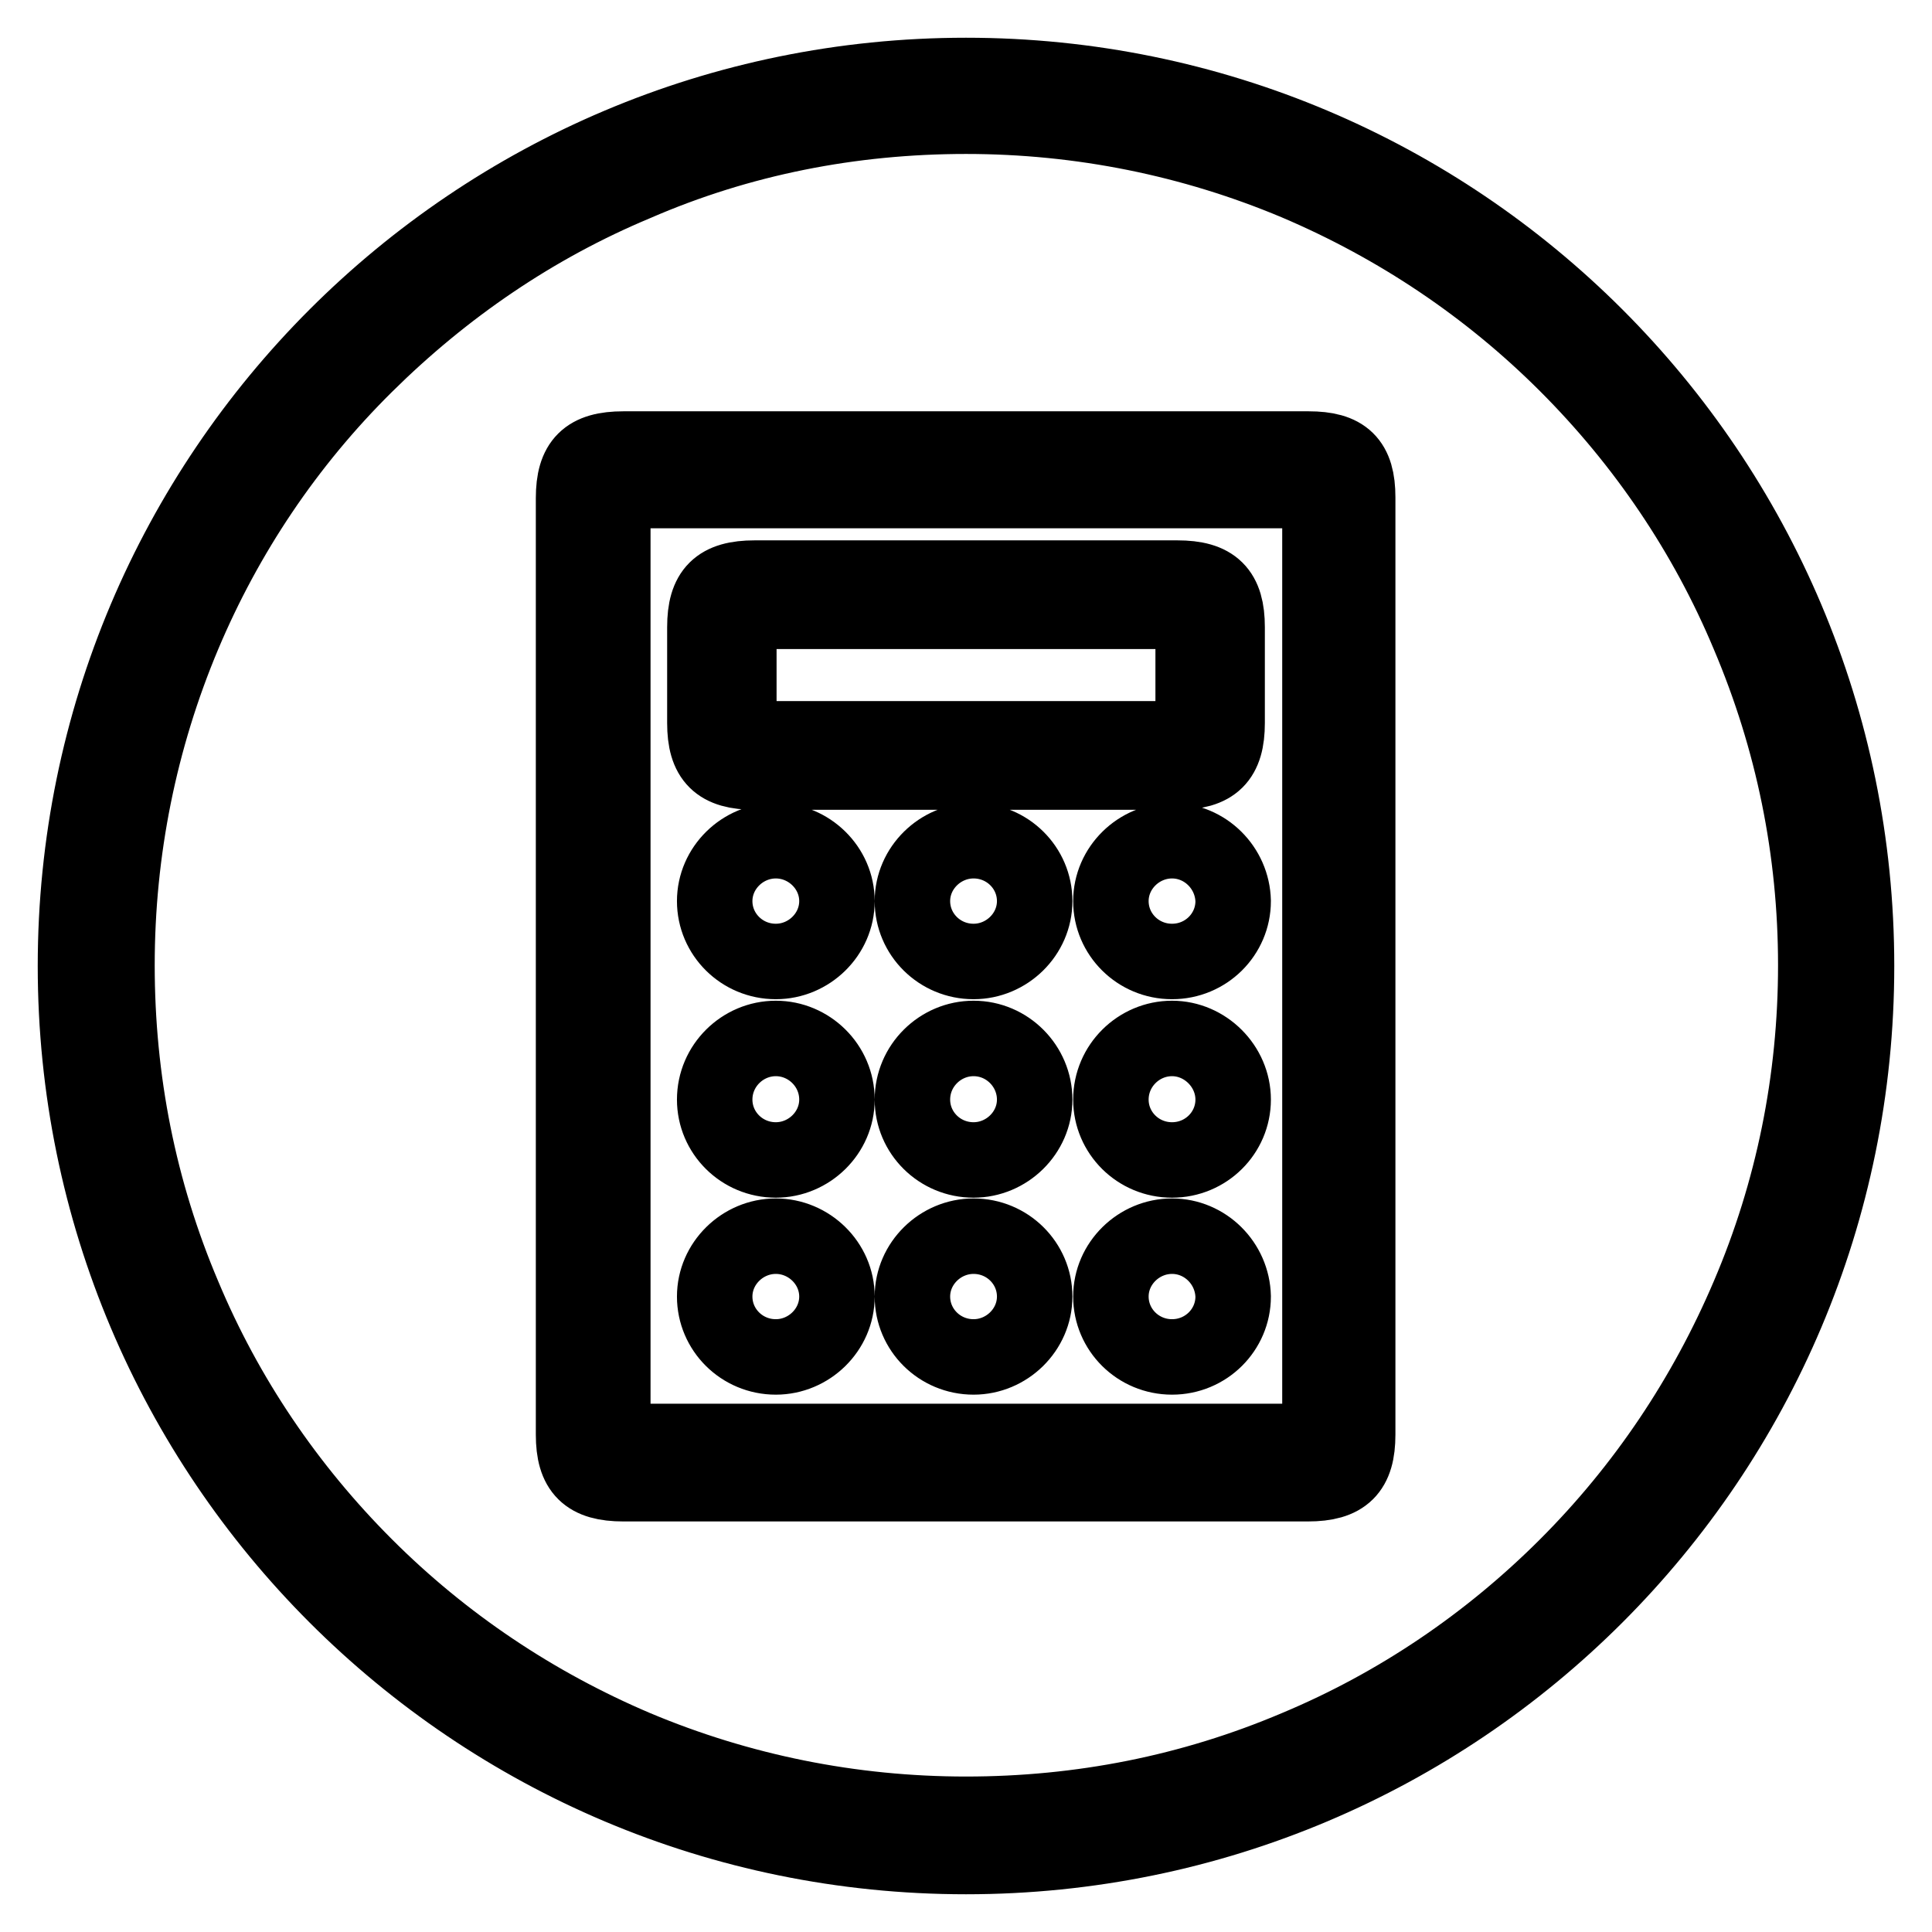 <?xml version="1.0" encoding="utf-8"?>
<!-- Svg Vector Icons : http://www.onlinewebfonts.com/icon -->
<!DOCTYPE svg PUBLIC "-//W3C//DTD SVG 1.1//EN" "http://www.w3.org/Graphics/SVG/1.1/DTD/svg11.dtd">
<svg version="1.1" xmlns="http://www.w3.org/2000/svg" xmlns:xlink="http://www.w3.org/1999/xlink" x="0px" y="0px" viewBox="0 0 256 256" enable-background="new 0 0 256 256" xml:space="preserve">
<g> <path stroke-width="10" fill-opacity="0" stroke="#000000"  d="M128,15.4c15.2,0,30,3,43.8,8.8c13.4,5.7,25.5,13.8,35.8,24.1c10.3,10.3,18.5,22.4,24.1,35.8 c5.9,13.9,8.9,28.6,8.9,43.8c0,15.2-3,30-8.9,43.8c-5.7,13.4-13.8,25.5-24.1,35.8c-10.3,10.3-22.4,18.5-35.8,24.1 c-13.9,5.9-28.6,8.8-43.8,8.8c-15.2,0-30-3-43.8-8.8c-13.4-5.7-25.5-13.8-35.8-24.1c-10.3-10.3-18.5-22.4-24.1-35.8 c-5.9-13.9-8.8-28.6-8.8-43.8s3-30,8.8-43.8C29.9,70.8,38,58.7,48.4,48.4s22.4-18.5,35.8-24.1C98,18.3,112.8,15.4,128,15.4 M128,10 C62.8,10,10,62.8,10,128c0,65.2,52.8,118,118,118c65.2,0,118-52.8,118-118C246,62.8,193.2,10,128,10L128,10z M102.8,111.4 c-4.4,0-8.1,3.6-8.1,8c0,4.4,3.6,8,8.1,8c4.4,0,8.1-3.6,8.1-8C110.9,115,107.2,111.4,102.8,111.4z M129,163.8c-4.4,0-8.1,3.6-8.1,8 s3.6,8,8.1,8c4.4,0,8.1-3.6,8.1-8C137.1,167.4,133.5,163.8,129,163.8z M102.8,163.8c-4.4,0-8.1,3.6-8.1,8s3.6,8,8.1,8 c4.4,0,8.1-3.6,8.1-8C110.9,167.4,107.2,163.8,102.8,163.8z M102.8,137.6c-4.4,0-8.1,3.6-8.1,8.1c0,4.4,3.6,8,8.1,8 c4.4,0,8.1-3.6,8.1-8C110.9,141.2,107.2,137.6,102.8,137.6z M129,137.6c-4.4,0-8.1,3.6-8.1,8.1c0,4.4,3.6,8,8.1,8 c4.4,0,8.1-3.6,8.1-8S133.5,137.6,129,137.6z M155.3,137.6c-4.4,0-8.1,3.6-8.1,8.1c0,4.4,3.6,8,8.1,8s8.1-3.6,8.1-8 S159.7,137.6,155.3,137.6z M129,111.4c-4.4,0-8.1,3.6-8.1,8c0,4.4,3.6,8,8.1,8c4.4,0,8.1-3.6,8.1-8 C137.1,115,133.5,111.4,129,111.4z M100,102.3H156c4.8,0,6.6-1.8,6.6-6.5V83.1c0-4.7-1.8-6.5-6.6-6.5H100c-4.8,0-6.6,1.8-6.6,6.5 v12.7C93.4,100.5,95.2,102.3,100,102.3z M97.9,81h60.2v16.9H97.9V81z M173.4,59.5H82.6c-4.8,0-6.6,1.8-6.6,6.5v124.1 c0,4.7,1.8,6.5,6.6,6.5h90.7c4.8,0,6.6-1.8,6.6-6.5V65.9C179.9,61.2,178.1,59.5,173.4,59.5z M174.8,191H81.2V65h93.7V191z  M155.3,163.8c-4.4,0-8.1,3.6-8.1,8s3.6,8,8.1,8s8.1-3.6,8.1-8C163.3,167.4,159.7,163.8,155.3,163.8z M155.3,111.4 c-4.4,0-8.1,3.6-8.1,8c0,4.4,3.6,8,8.1,8s8.1-3.6,8.1-8C163.3,115,159.7,111.4,155.3,111.4z"/></g>
</svg>